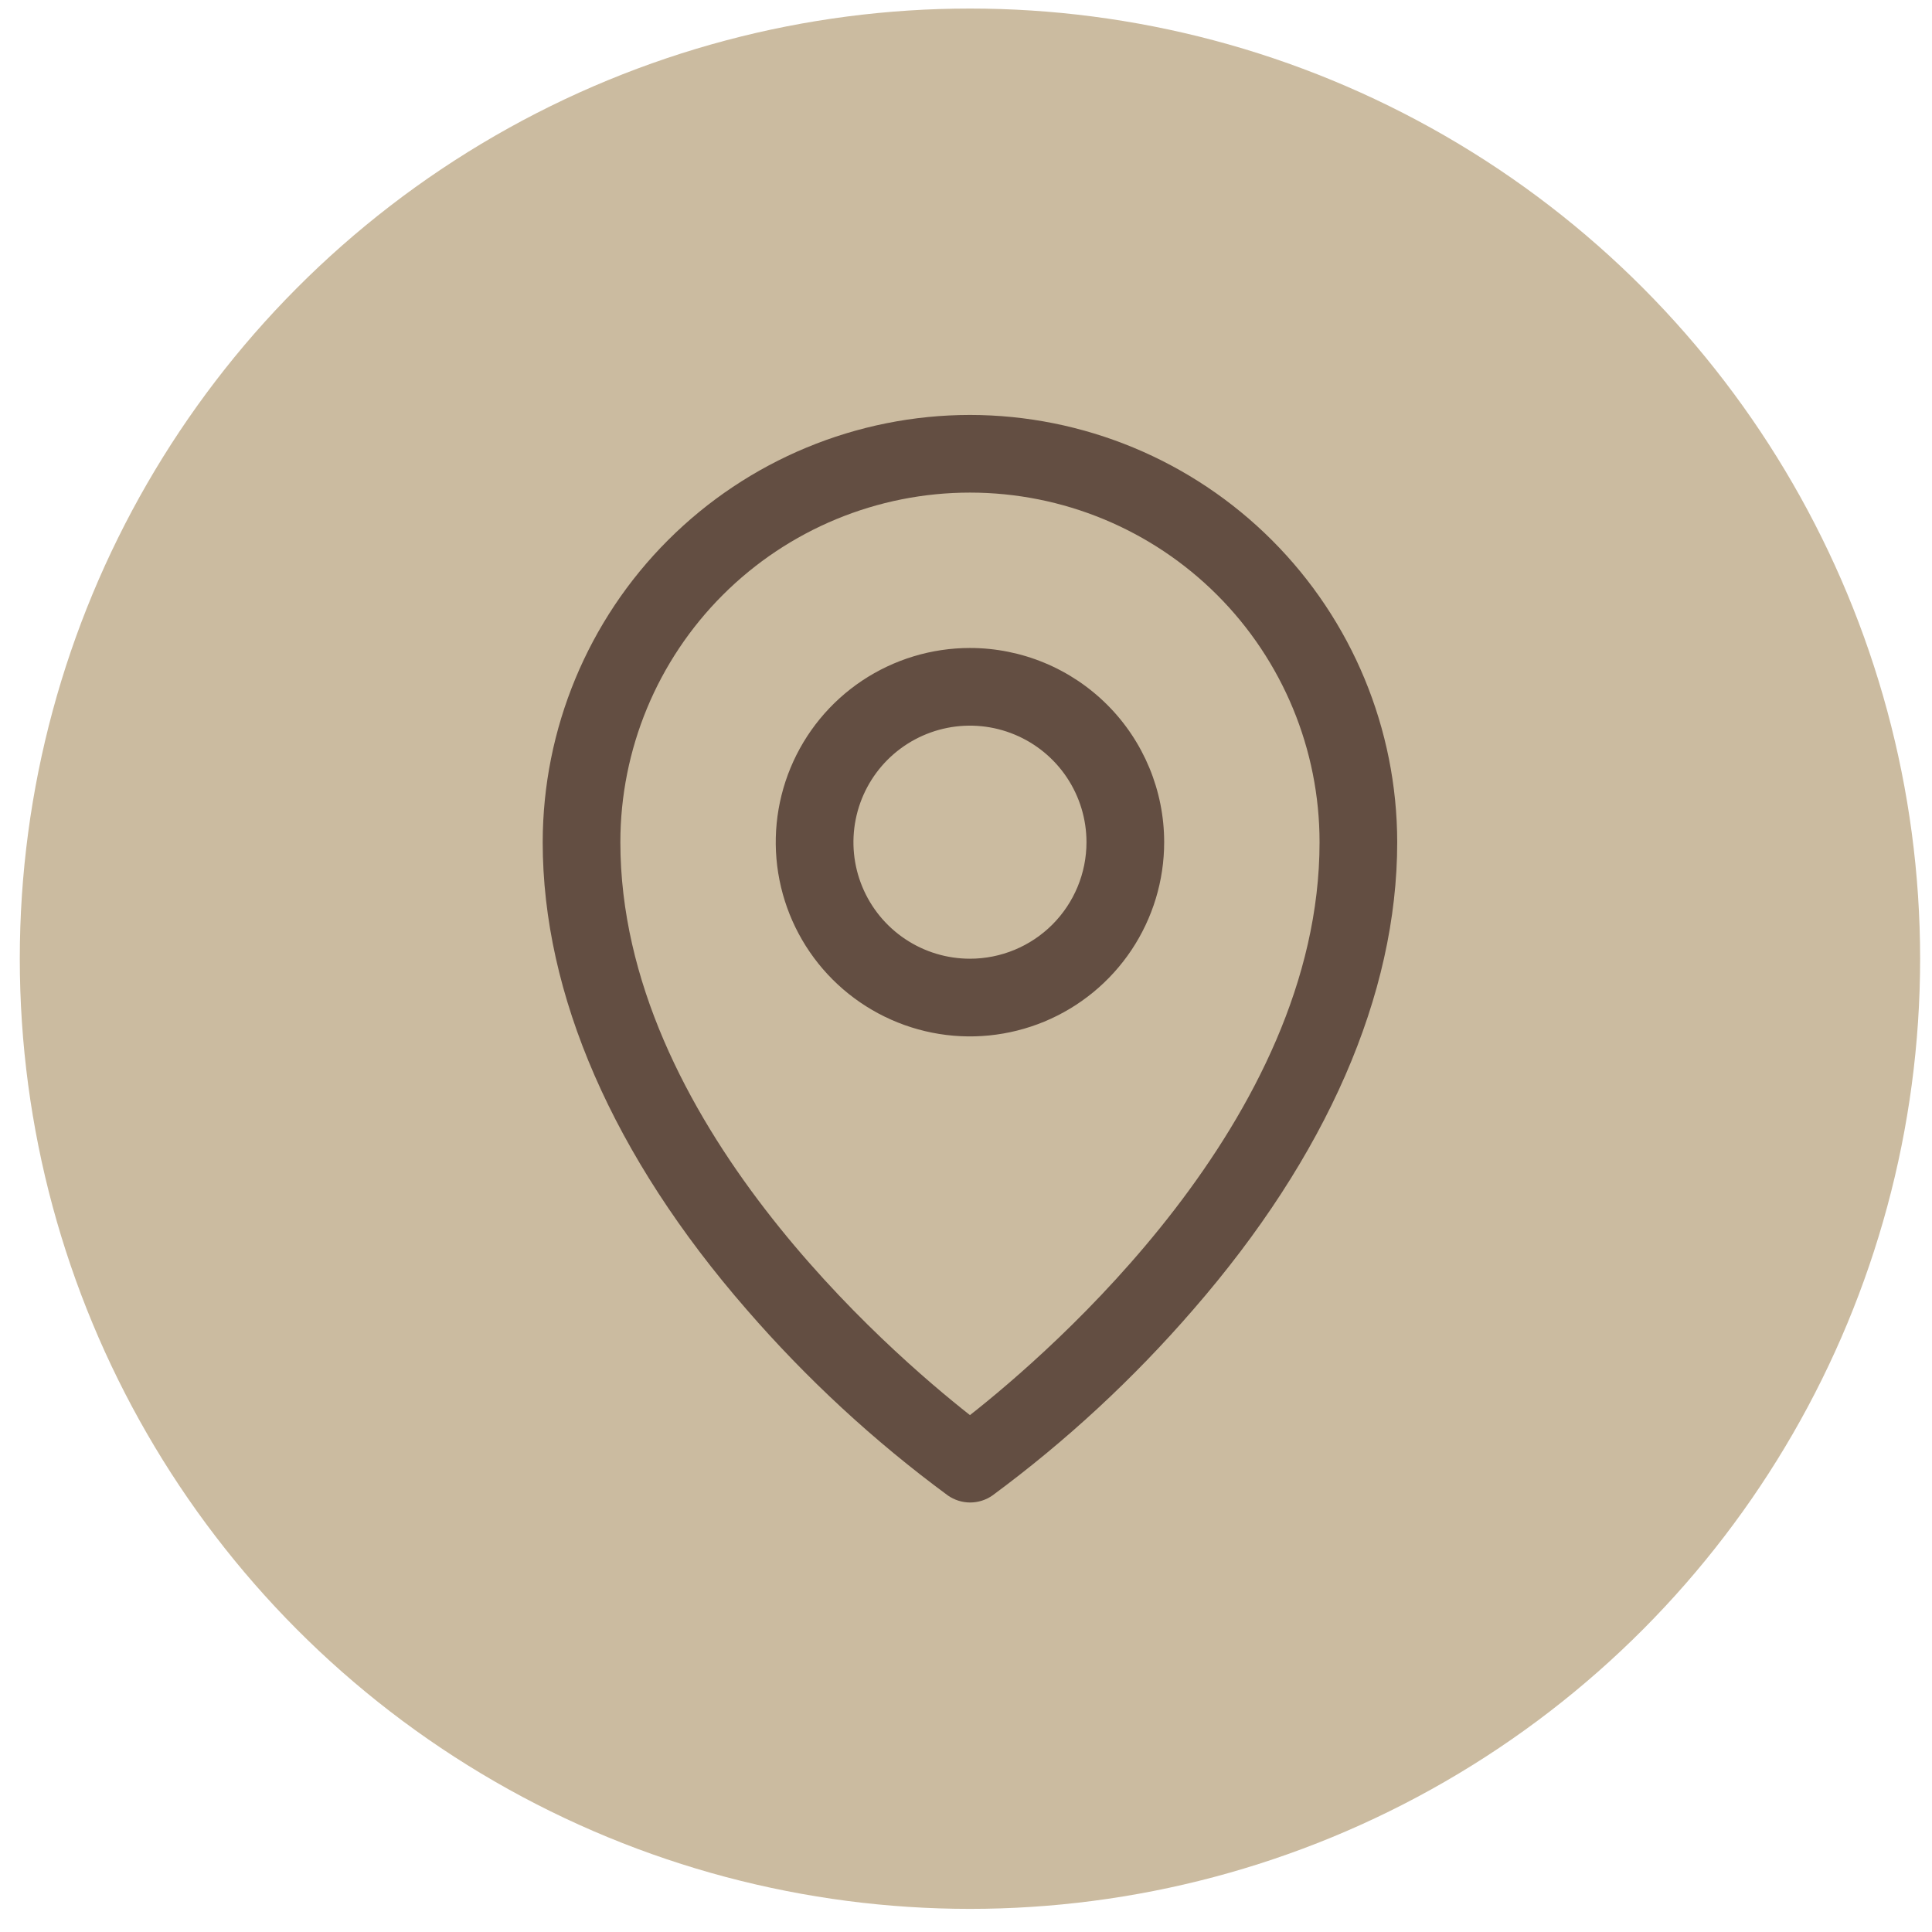 <svg xmlns="http://www.w3.org/2000/svg" width="61" height="61" viewBox="0 0 61 61" fill="none"><circle cx="30.625" cy="30.27" r="30" fill="#CBBBA0"></circle><path d="M30.625 20.459C29.412 20.459 28.227 20.819 27.218 21.492C26.21 22.166 25.424 23.124 24.96 24.244C24.496 25.365 24.374 26.598 24.611 27.787C24.848 28.977 25.431 30.069 26.289 30.927C27.147 31.784 28.239 32.368 29.429 32.605C30.618 32.842 31.851 32.72 32.972 32.256C34.092 31.792 35.05 31.006 35.724 29.997C36.397 28.989 36.757 27.804 36.757 26.591C36.757 24.965 36.111 23.405 34.961 22.255C33.811 21.105 32.251 20.459 30.625 20.459ZM30.625 30.27C29.897 30.27 29.186 30.054 28.581 29.65C27.976 29.246 27.504 28.671 27.226 27.999C26.947 27.326 26.875 26.587 27.017 25.873C27.159 25.159 27.509 24.504 28.023 23.989C28.538 23.475 29.194 23.124 29.907 22.982C30.621 22.84 31.361 22.913 32.033 23.192C32.705 23.47 33.28 23.942 33.684 24.547C34.088 25.152 34.304 25.863 34.304 26.591C34.304 27.567 33.916 28.502 33.227 29.192C32.537 29.882 31.601 30.27 30.625 30.27ZM30.625 13.101C27.048 13.105 23.619 14.527 21.09 17.056C18.561 19.585 17.139 23.014 17.135 26.591C17.135 31.404 19.359 36.506 23.573 41.346C25.467 43.533 27.598 45.502 29.927 47.217C30.134 47.361 30.379 47.439 30.631 47.439C30.883 47.439 31.129 47.361 31.335 47.217C33.66 45.501 35.787 43.532 37.677 41.346C41.885 36.506 44.115 31.404 44.115 26.591C44.111 23.014 42.689 19.585 40.16 17.056C37.63 14.527 34.202 13.105 30.625 13.101ZM30.625 44.68C28.091 42.687 19.587 35.367 19.587 26.591C19.587 23.663 20.75 20.856 22.82 18.786C24.89 16.716 27.698 15.553 30.625 15.553C33.552 15.553 36.36 16.716 38.43 18.786C40.5 20.856 41.663 23.663 41.663 26.591C41.663 35.364 33.159 42.687 30.625 44.68Z" fill="#634E42"></path></svg>